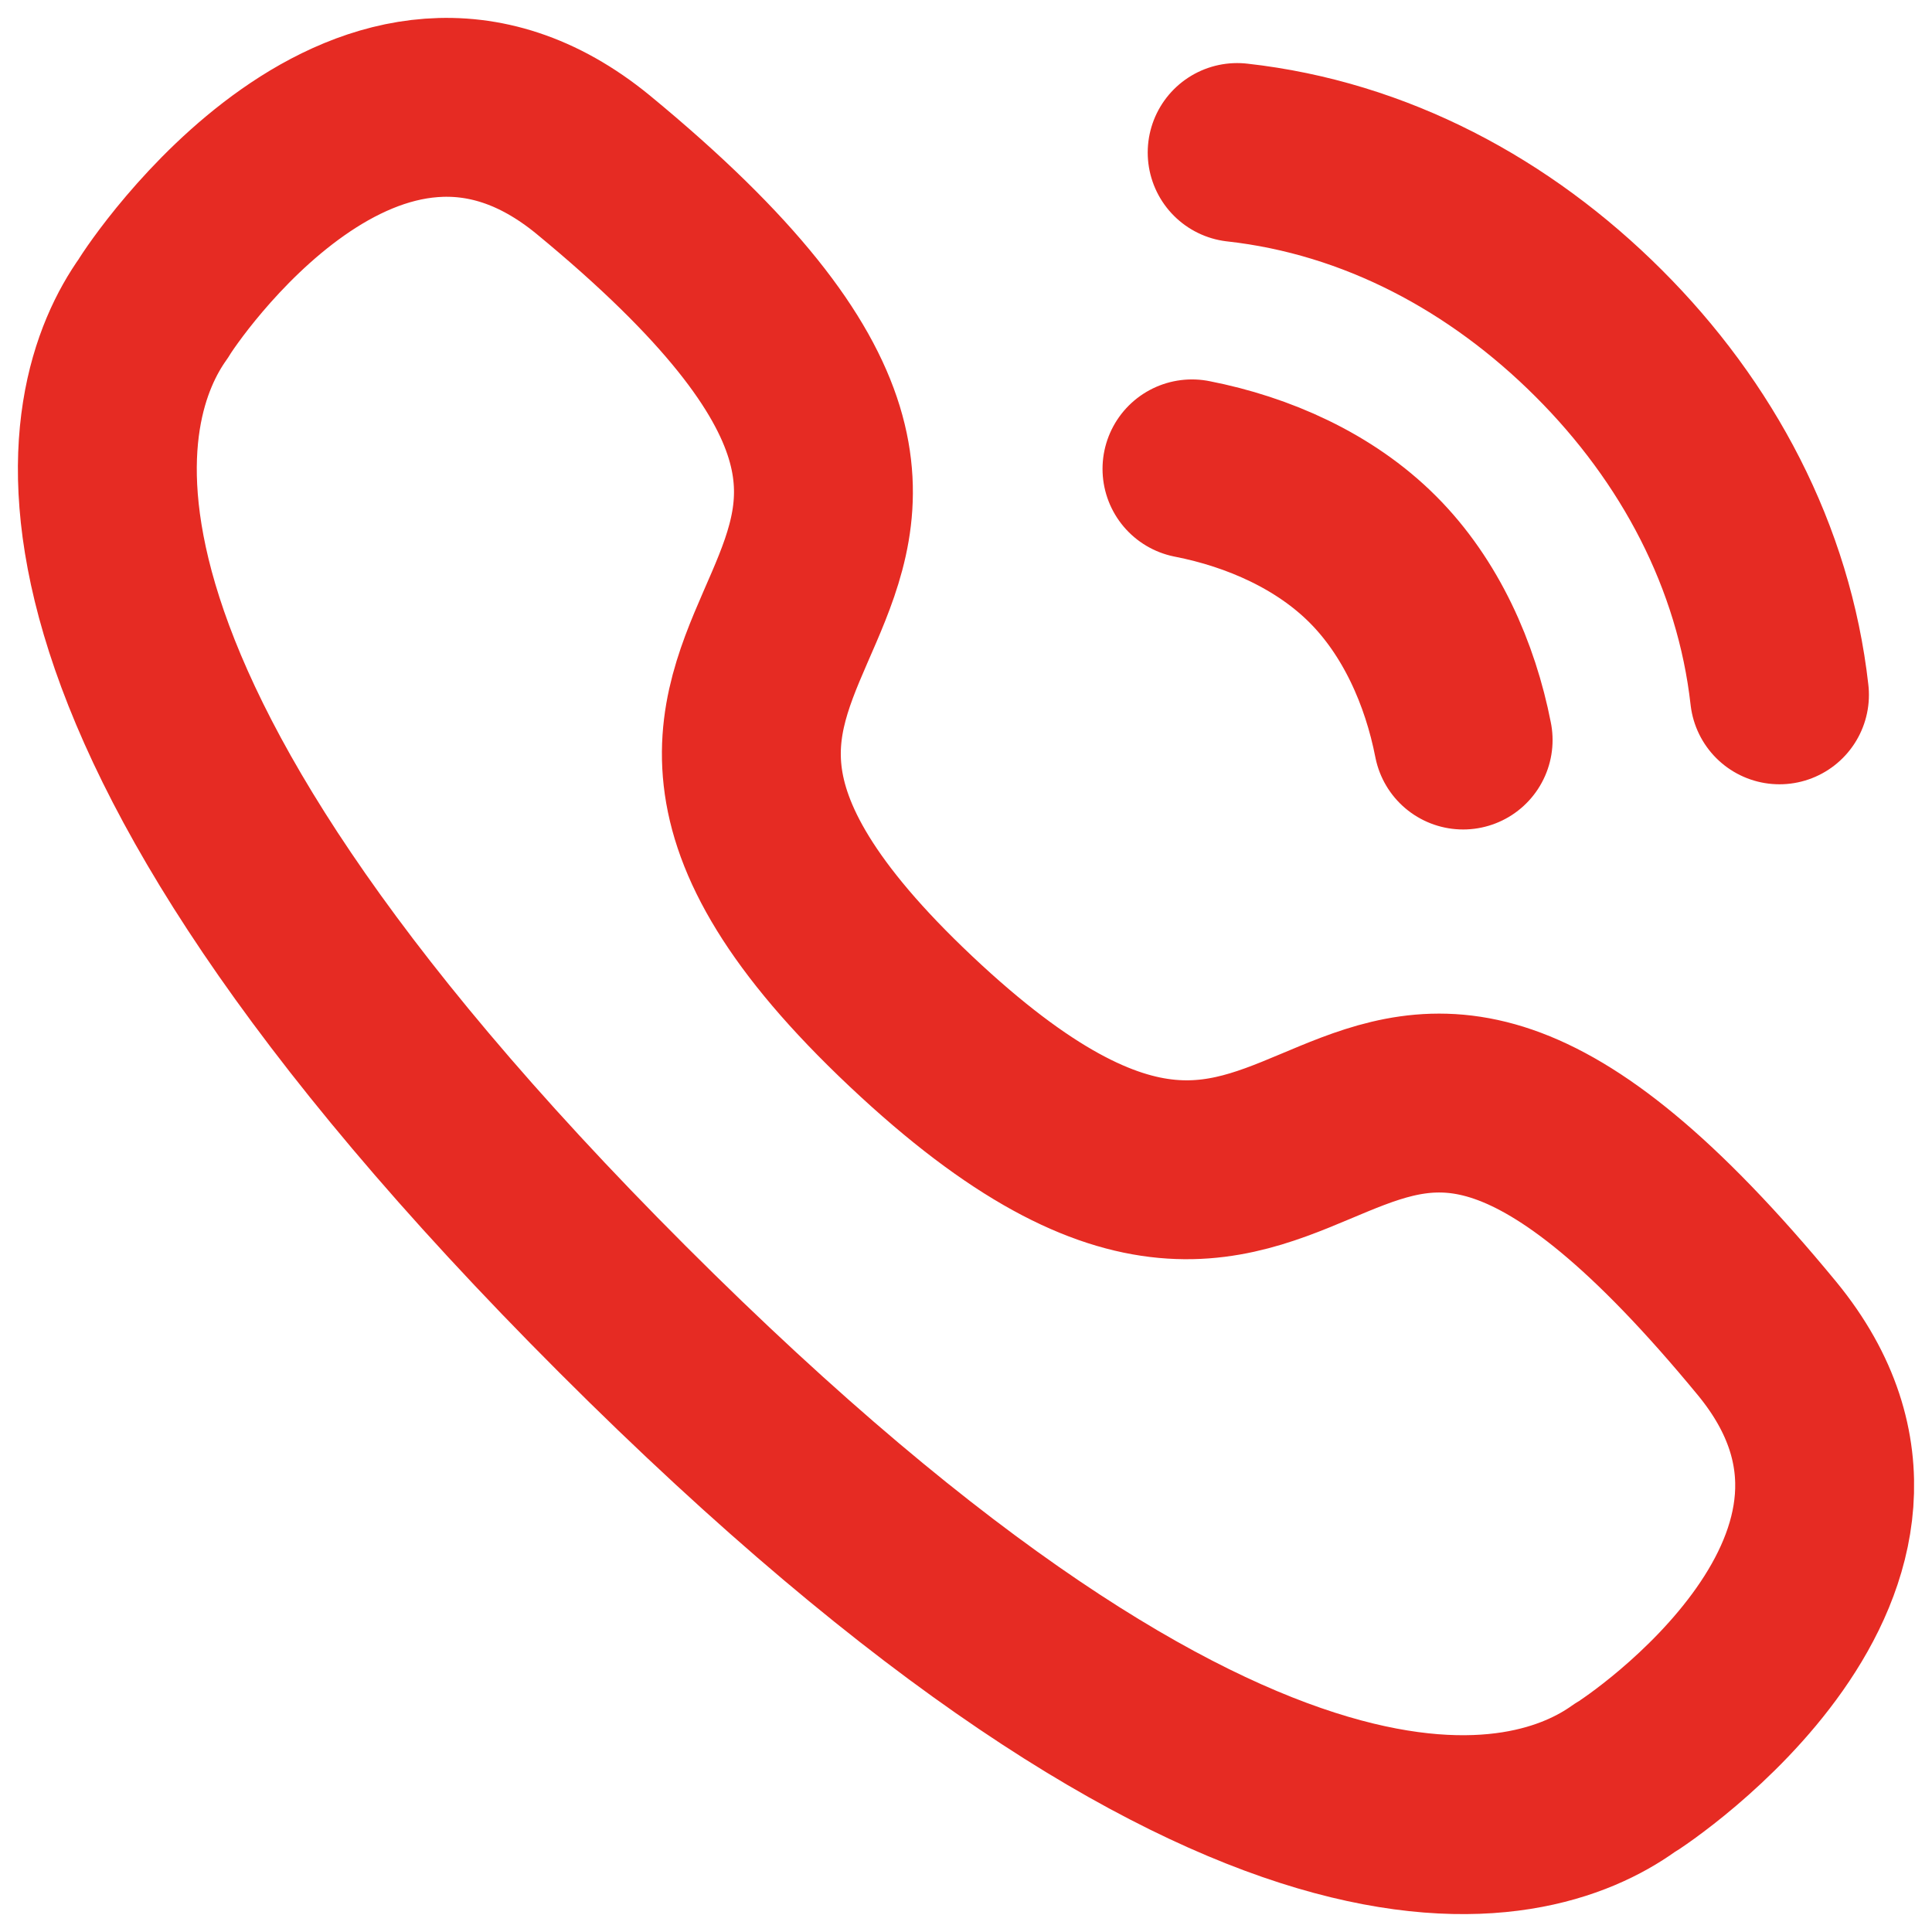 <svg width="54" height="54" viewBox="0 0 54 54" fill="none" xmlns="http://www.w3.org/2000/svg">
<path d="M34.579 4.263C38.448 4.693 41.93 6.565 44.684 9.316C47.439 12.067 49.302 15.553 49.737 19.421M33.316 13.105C35.178 13.469 37.027 14.29 38.368 15.632C39.71 16.973 40.531 18.822 40.895 20.684M17.401 36.597C-0.025 19.169 2.453 11.188 4.29 8.616C4.526 8.201 10.343 -0.507 16.578 4.602C32.055 17.348 13.105 16.895 25.457 28.544C37.81 40.194 36.654 21.947 49.398 37.421C54.507 43.658 45.799 49.475 45.386 49.709C42.814 51.548 34.83 54.026 17.401 36.597Z" stroke="#E62B23" stroke-width="5" stroke-linecap="round" stroke-linejoin="round"/>
</svg>
